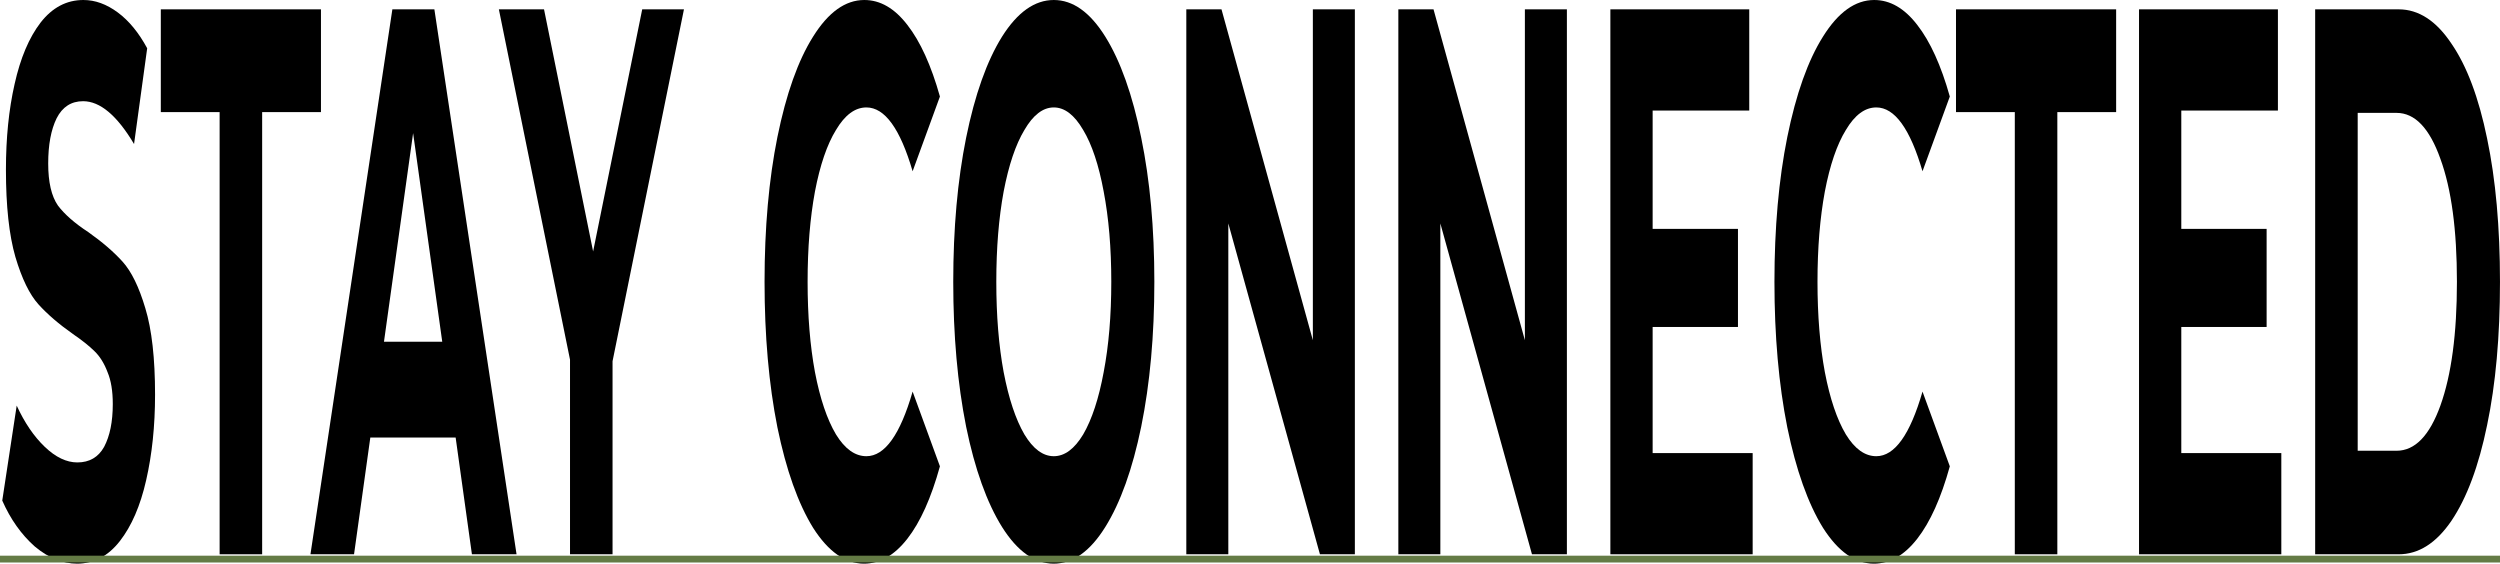 <svg width="683" height="154" viewBox="0 0 683 154" fill="none" xmlns="http://www.w3.org/2000/svg">
<path d="M21.059 153.985C17.09 153.985 13.241 152.426 9.511 149.306C5.829 146.045 2.865 141.862 0.617 136.758L4.562 110.81C6.714 115.489 9.272 119.247 12.237 122.082C15.201 124.918 18.166 126.336 21.13 126.336C24.43 126.336 26.868 124.918 28.446 122.082C30.024 119.105 30.813 115.206 30.813 110.385C30.813 106.84 30.335 103.933 29.379 101.664C28.47 99.254 27.275 97.34 25.793 95.922C24.358 94.504 22.398 92.944 19.911 91.243C16.086 88.549 12.954 85.855 10.515 83.161C8.077 80.467 5.973 76.142 4.203 70.187C2.482 64.231 1.621 56.291 1.621 46.366C1.621 37.717 2.41 29.918 3.988 22.97C5.566 15.881 7.933 10.28 11.089 6.168C14.293 2.056 18.19 0 22.78 0C25.984 0 29.116 1.134 32.176 3.403C35.236 5.672 37.914 8.933 40.209 13.187L36.623 39.347C31.985 31.549 27.346 27.649 22.708 27.649C19.457 27.649 17.042 29.209 15.464 32.328C13.934 35.448 13.169 39.56 13.169 44.664C13.169 49.769 14.054 53.597 15.823 56.149C17.64 58.56 20.389 60.97 24.071 63.381C27.896 66.075 31.028 68.769 33.467 71.463C35.906 74.157 37.986 78.411 39.707 84.224C41.476 90.037 42.361 97.907 42.361 107.832C42.361 116.34 41.548 124.138 39.922 131.228C38.344 138.176 35.953 143.706 32.75 147.818C29.546 151.929 25.649 153.985 21.059 153.985Z" fill="black"/>
<path d="M60 30.627H43.934V2.552H87.686V30.627H71.62V151.433H60V30.627Z" fill="black"/>
<path d="M124.481 119.53H101.171L96.724 151.433H84.817L107.195 2.552H118.671L141.121 151.433H128.928L124.481 119.53ZM120.823 93.37L112.862 36.37L104.9 93.37H120.823Z" fill="black"/>
<path d="M167.348 98.687V151.433H155.728V98.261L136.291 2.552H148.628L162.04 68.698L175.453 2.552H186.857L167.348 98.687Z" fill="black"/>
<path d="M236.059 153.985C230.942 153.985 226.304 150.724 222.144 144.202C218.032 137.538 214.78 128.392 212.39 116.765C210.047 104.997 208.875 91.739 208.875 76.993C208.875 62.246 210.047 49.06 212.39 37.433C214.78 25.664 218.032 16.519 222.144 9.996C226.304 3.332 230.966 0 236.13 0C240.482 0 244.403 2.269 247.893 6.806C251.432 11.343 254.396 17.866 256.787 26.373L249.328 46.791C245.933 35.164 241.725 29.351 236.704 29.351C233.596 29.351 230.823 31.407 228.384 35.519C225.946 39.489 224.033 45.09 222.646 52.321C221.307 59.552 220.638 67.776 220.638 76.993C220.638 86.209 221.307 94.433 222.646 101.664C224.033 108.896 225.946 114.567 228.384 118.679C230.823 122.65 233.596 124.635 236.704 124.635C241.725 124.635 245.933 118.75 249.328 106.982L256.787 127.4C254.396 136.049 251.432 142.642 247.893 147.179C244.355 151.717 240.41 153.985 236.059 153.985Z" fill="black"/>
<path d="M287.898 153.985C282.686 153.985 277.976 150.653 273.768 143.989C269.608 137.325 266.332 128.179 263.942 116.553C261.599 104.784 260.427 91.597 260.427 76.993C260.427 62.388 261.599 49.273 263.942 37.646C266.332 25.877 269.608 16.66 273.768 9.996C277.976 3.332 282.686 0 287.898 0C293.11 0 297.796 3.332 301.956 9.996C306.116 16.66 309.391 25.877 311.782 37.646C314.173 49.273 315.368 62.388 315.368 76.993C315.368 91.597 314.173 104.784 311.782 116.553C309.391 128.179 306.116 137.325 301.956 143.989C297.796 150.653 293.11 153.985 287.898 153.985ZM287.898 124.635C290.862 124.635 293.54 122.65 295.931 118.679C298.322 114.567 300.186 108.896 301.525 101.664C302.912 94.433 303.605 86.209 303.605 76.993C303.605 67.776 302.912 59.552 301.525 52.321C300.186 45.09 298.322 39.489 295.931 35.519C293.54 31.407 290.862 29.351 287.898 29.351C284.933 29.351 282.255 31.407 279.864 35.519C277.474 39.489 275.585 45.09 274.198 52.321C272.859 59.552 272.19 67.776 272.19 76.993C272.19 86.209 272.859 94.433 274.198 101.664C275.585 108.896 277.474 114.567 279.864 118.679C282.255 122.65 284.933 124.635 287.898 124.635Z" fill="black"/>
<path d="M370.148 2.552V151.433H360.608L335.577 61.041V151.433H324.101V2.552H333.712L358.672 92.944V2.552H370.148Z" fill="black"/>
<path d="M428.074 2.552V151.433H418.534L393.503 61.041V151.433H382.027V2.552H391.638L416.598 92.944V2.552H428.074Z" fill="black"/>
<path d="M478.827 123.784V151.433H439.953V2.552H477.895V30.202H451.5V62.53H474.811V89.329H451.5V123.784H478.827Z" fill="black"/>
<path d="M511.96 153.985C506.844 153.985 502.206 150.724 498.046 144.202C493.933 137.538 490.682 128.392 488.291 116.765C485.948 104.997 484.777 91.739 484.777 76.993C484.777 62.246 485.948 49.06 488.291 37.433C490.682 25.664 493.933 16.519 498.046 9.996C502.206 3.332 506.868 0 512.032 0C516.383 0 520.304 2.269 523.795 6.806C527.333 11.343 530.298 17.866 532.689 26.373L525.229 46.791C521.834 35.164 517.626 29.351 512.606 29.351C509.498 29.351 506.724 31.407 504.286 35.519C501.847 39.489 499.934 45.09 498.548 52.321C497.209 59.552 496.539 67.776 496.539 76.993C496.539 86.209 497.209 94.433 498.548 101.664C499.934 108.896 501.847 114.567 504.286 118.679C506.724 122.65 509.498 124.635 512.606 124.635C517.626 124.635 521.834 118.75 525.229 106.982L532.689 127.4C530.298 136.049 527.333 142.642 523.795 147.179C520.256 151.717 516.311 153.985 511.96 153.985Z" fill="black"/>
<path d="M550.445 30.627H534.378V2.552H578.13V30.627H562.064V151.433H550.445V30.627Z" fill="black"/>
<path d="M623.257 123.784V151.433H584.382V2.552H622.325V30.202H595.93V62.53H619.24V89.329H595.93V123.784H623.257Z" fill="black"/>
<path d="M632.502 2.552H655.311C660.762 2.552 665.567 5.672 669.727 11.911C673.935 18.008 677.187 26.657 679.482 37.858C681.825 49.06 682.996 62.105 682.996 76.993C682.996 91.881 681.825 104.926 679.482 116.127C677.187 127.329 673.935 136.049 669.727 142.288C665.567 148.385 660.762 151.433 655.311 151.433H632.502V2.552ZM654.737 123.146C659.758 123.146 663.75 119.034 666.715 110.81C669.727 102.444 671.233 91.172 671.233 76.993C671.233 62.814 669.727 51.612 666.715 43.388C663.75 35.023 659.758 30.84 654.737 30.84H644.122V123.146H654.737Z" fill="black"/>
<path d="M0 152.744H683" stroke="#647B45" stroke-width="1.863"/>
</svg>
